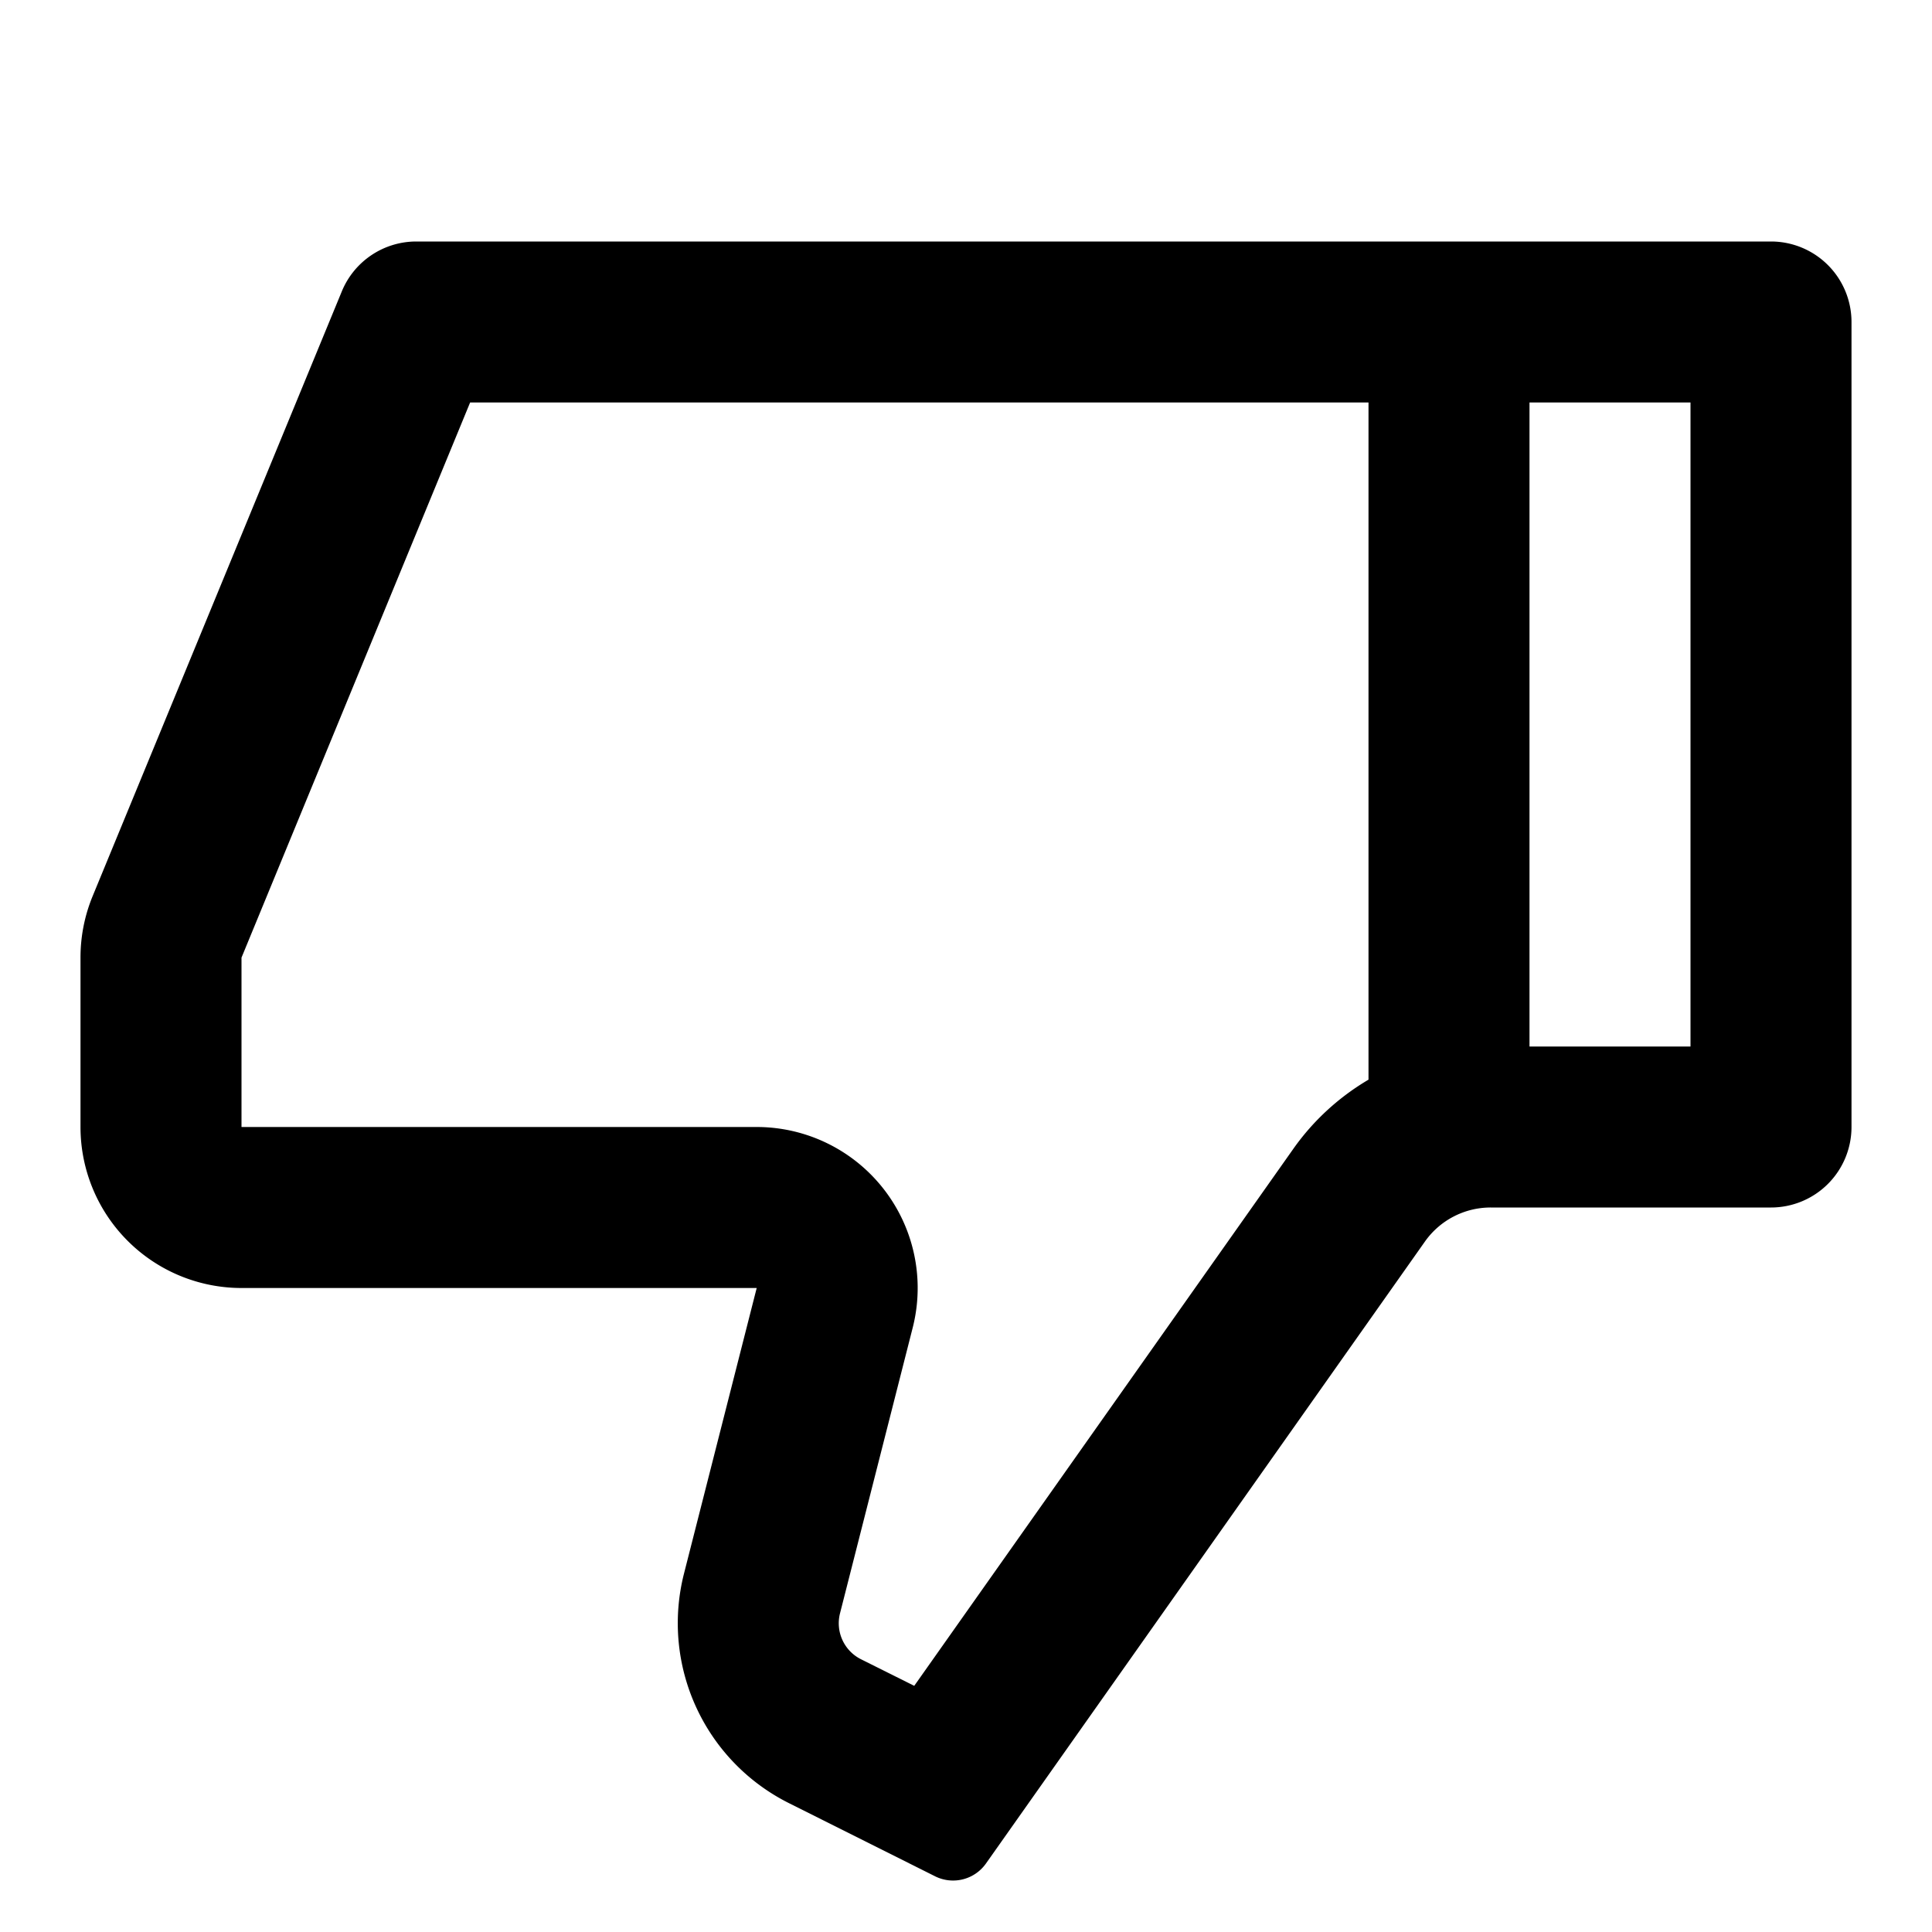 <svg xmlns="http://www.w3.org/2000/svg" viewBox="0 0 24 24">
    <g>
        <path fill="none" d="M0 0h24v24H0z"/>
        <path d="M9.4 16H3a2 2 0 0 1-2-2v-2.104a2 2 0 0 1 .15-.762L4.246 3.62A1 1 0 0 1 5.17 3H22a1 1 0 0 1 1 1v10a1 1 0 0 1-1 1h-3.482a1 1 0 0 0-.817.423l-5.453 7.726a.5.5 0 0 1-.632.159L9.802 22.4a2.5 2.5 0 0 1-1.305-2.853L9.4 16zm7.6-2.588V5H5.84L3 11.896V14h6.4a2 2 0 0 1 1.938 2.493l-.903 3.548a.5.5 0 0 0 .261.571l.661.33 4.71-6.672c.25-.354.57-.644.933-.858zM19 13h2V5h-2v8z"/>
    </g>
</svg>
